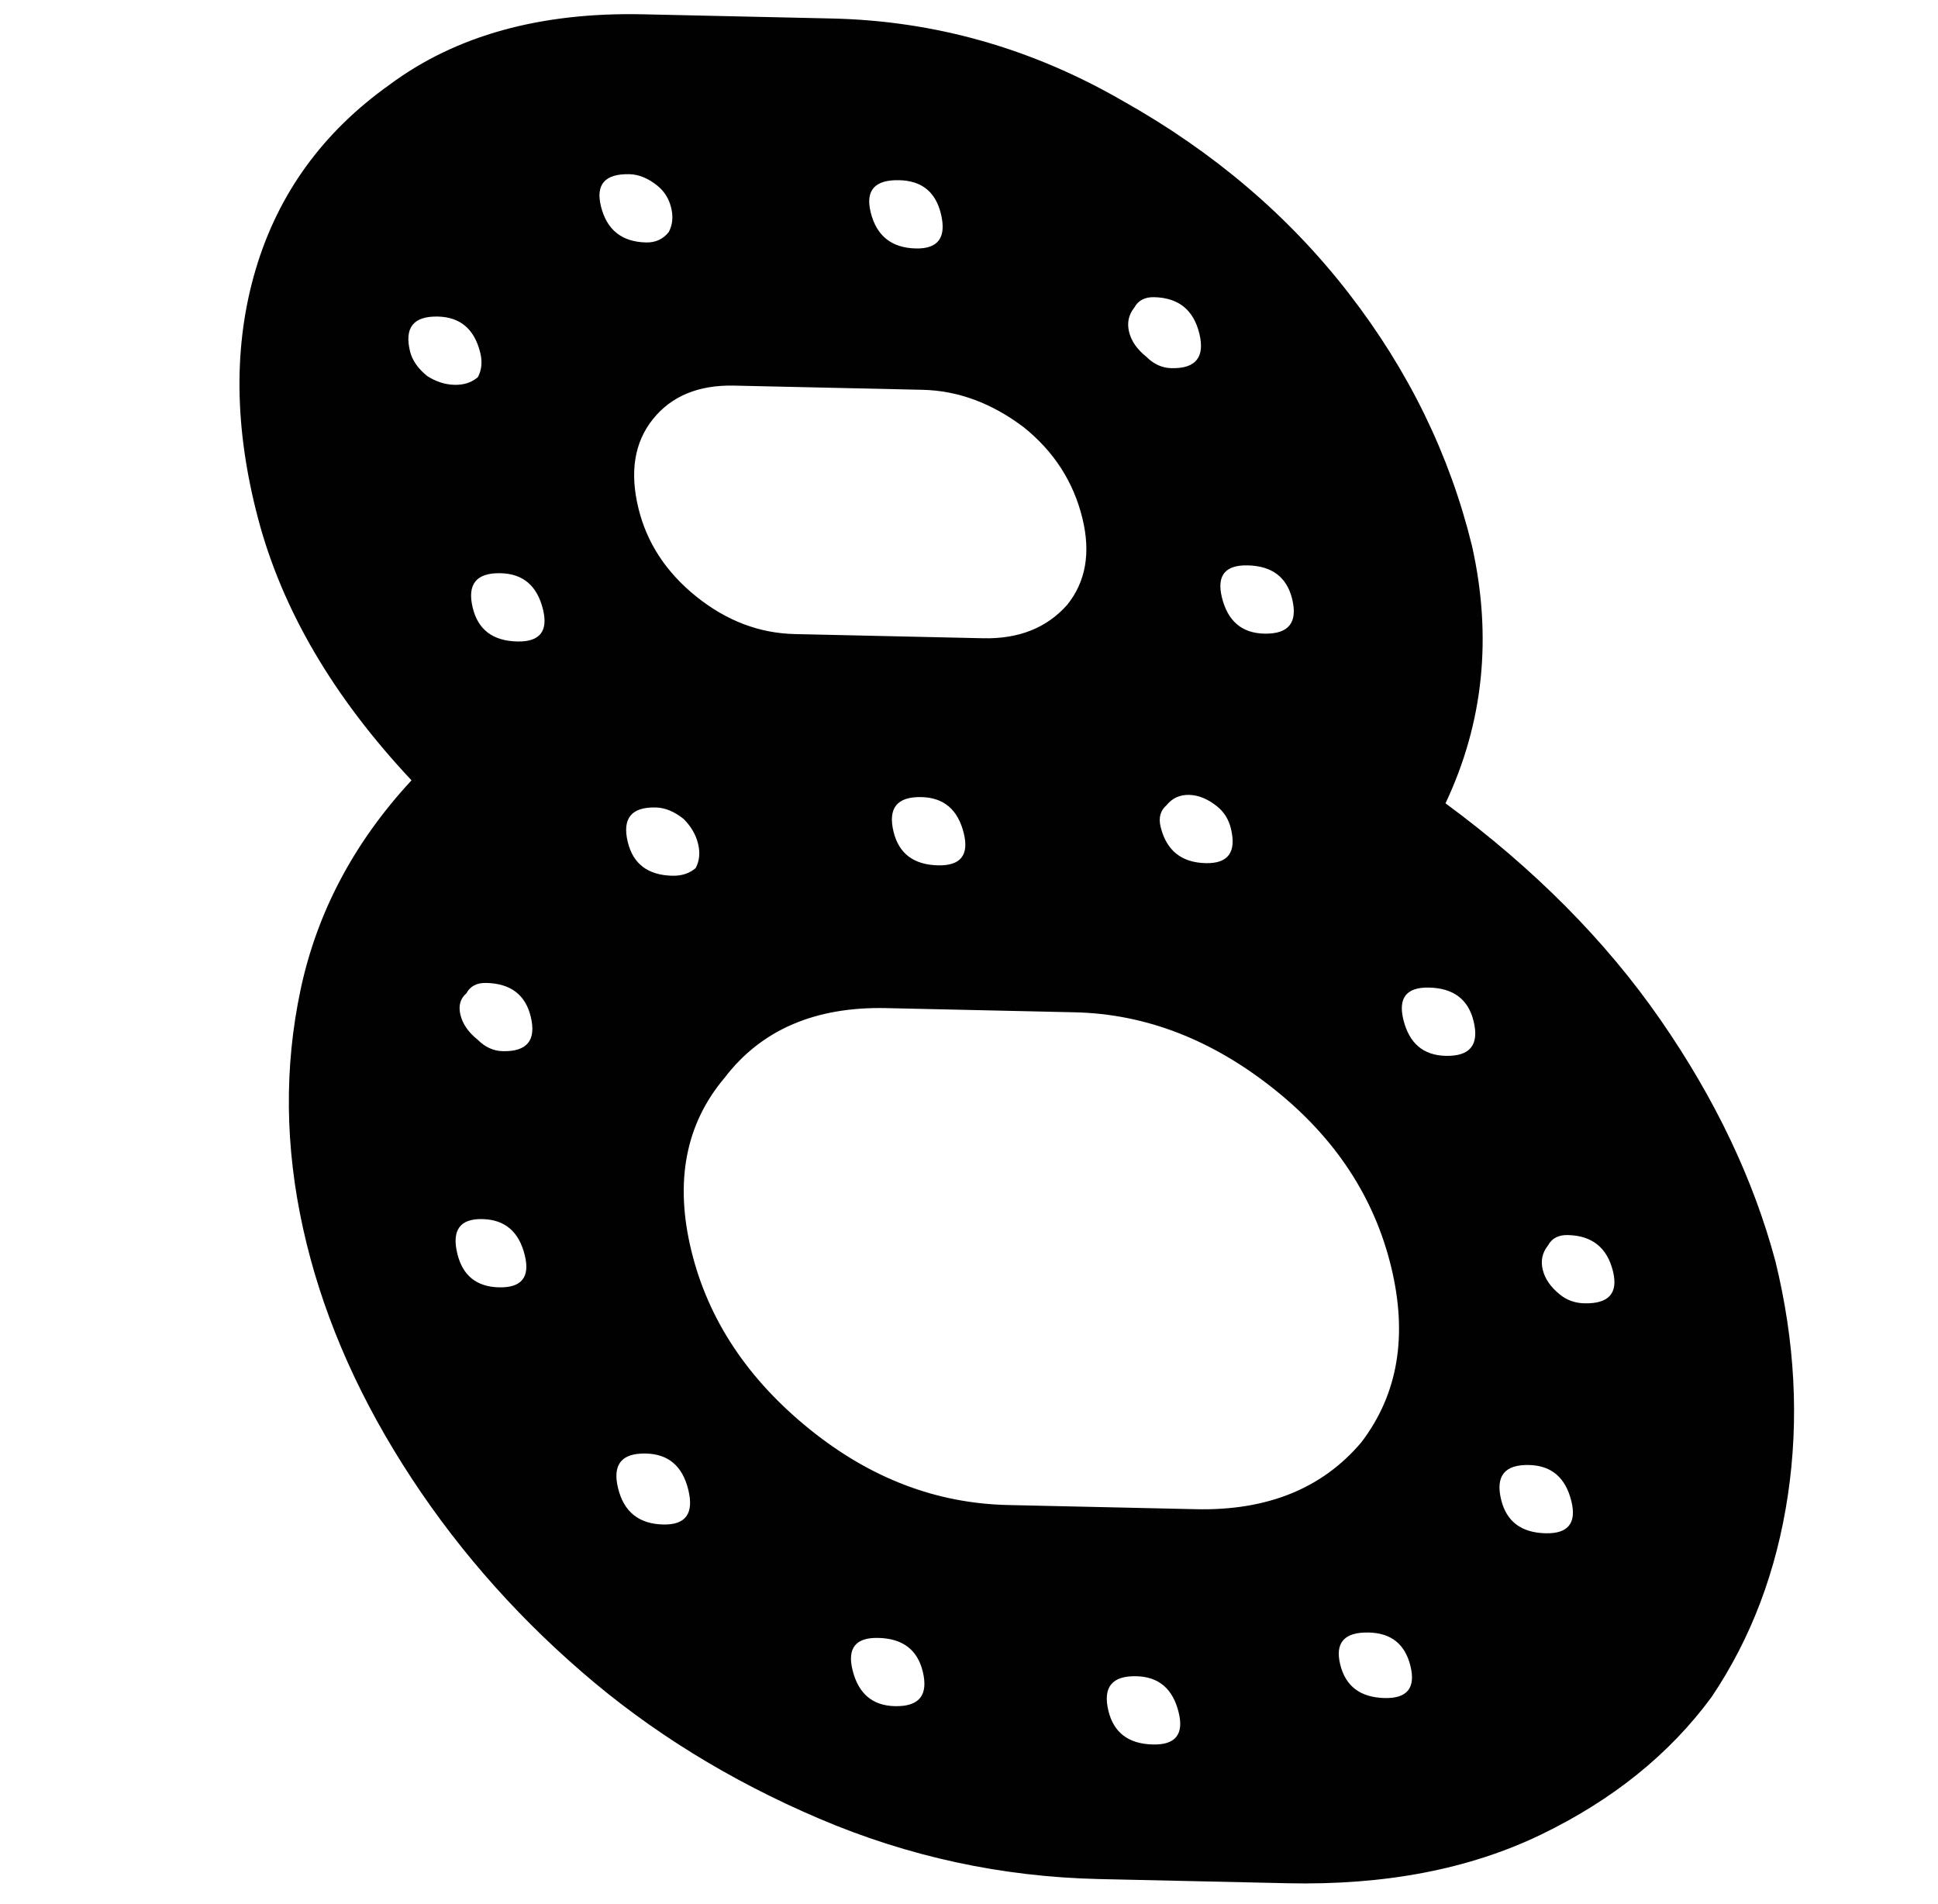 <svg width="113" height="111" viewBox="0 0 113 111" fill="none" xmlns="http://www.w3.org/2000/svg">
<path d="M23.994 45.496C20.642 49.116 18.486 53.184 17.526 57.701C16.567 62.219 16.616 66.864 17.674 71.637C18.706 76.304 20.641 80.885 23.478 85.381C26.315 89.877 29.8 93.913 33.933 97.488C37.93 100.954 42.536 103.801 47.752 106.028C52.967 108.254 58.415 109.431 64.094 109.557L75.071 109.801C80.75 109.927 85.679 108.981 89.856 106.963C94.034 104.945 97.346 102.274 99.793 98.951C102.104 95.52 103.589 91.595 104.247 87.176C104.905 82.758 104.663 78.214 103.522 73.545C102.245 68.767 100.012 64.073 96.821 59.464C93.63 54.854 89.451 50.645 84.284 46.836C86.502 42.136 87.017 37.134 85.829 31.83C84.532 26.524 82.138 21.615 78.645 17.105C75.153 12.594 70.763 8.855 65.475 5.888C60.161 2.815 54.501 1.211 48.494 1.078L37.517 0.834C31.51 0.7 26.576 2.068 22.715 4.938C18.828 7.701 16.228 11.285 14.915 15.688C13.601 20.092 13.648 24.948 15.054 30.257C16.46 35.566 19.44 40.645 23.994 45.496ZM38.23 47.079C38.777 47.091 39.32 47.314 39.861 47.749C40.292 48.18 40.573 48.662 40.702 49.192C40.832 49.723 40.785 50.197 40.561 50.614C40.202 50.923 39.749 51.071 39.203 51.059C37.783 51.027 36.918 50.375 36.606 49.101C36.269 47.722 36.811 47.047 38.23 47.079ZM36.7 10.156C37.246 10.169 37.79 10.392 38.33 10.826C38.736 11.152 39.004 11.58 39.133 12.11C39.263 12.641 39.216 13.115 38.992 13.532C38.659 13.947 38.219 14.148 37.673 14.136C36.253 14.104 35.375 13.399 35.037 12.019C34.726 10.746 35.28 10.125 36.7 10.156ZM52.428 10.506C53.739 10.535 54.55 11.186 54.861 12.46C55.198 13.839 54.712 14.515 53.401 14.486C51.981 14.454 51.102 13.748 50.765 12.369C50.454 11.095 51.008 10.474 52.428 10.506ZM53.786 22.727C55.861 22.773 57.832 23.503 59.698 24.916C61.455 26.328 62.593 28.094 63.112 30.217C63.605 32.233 63.31 33.915 62.227 35.263C61.036 36.609 59.402 37.259 57.327 37.213L46.35 36.969C44.275 36.923 42.359 36.194 40.602 34.783C38.845 33.372 37.72 31.658 37.227 29.642C36.708 27.519 36.99 25.784 38.072 24.436C39.155 23.088 40.734 22.437 42.809 22.483L53.786 22.727ZM52.101 48.496C51.764 47.116 52.305 46.442 53.725 46.474C55.035 46.503 55.859 47.207 56.197 48.587C56.508 49.86 56.008 50.482 54.698 50.453C53.278 50.422 52.412 49.769 52.101 48.496ZM69.336 46.345C69.882 46.358 70.425 46.581 70.966 47.015C71.371 47.341 71.639 47.769 71.769 48.299C72.106 49.679 71.619 50.354 70.309 50.325C68.889 50.294 68.01 49.588 67.673 48.208C67.543 47.678 67.658 47.258 68.017 46.949C68.35 46.535 68.79 46.333 69.336 46.345ZM67.294 17.327C68.714 17.359 69.592 18.065 69.93 19.444C70.267 20.824 69.725 21.498 68.305 21.466C67.759 21.454 67.271 21.232 66.839 20.8C66.299 20.366 65.963 19.884 65.834 19.353C65.704 18.823 65.806 18.35 66.139 17.935C66.363 17.518 66.748 17.315 67.294 17.327ZM92.387 75.989C91.841 75.977 91.365 75.808 90.96 75.482C90.419 75.048 90.084 74.565 89.954 74.035C89.825 73.504 89.926 73.031 90.26 72.617C90.483 72.199 90.868 71.997 91.415 72.009C92.834 72.041 93.713 72.746 94.05 74.126C94.362 75.399 93.807 76.02 92.387 75.989ZM85.922 59.538C86.259 60.918 85.718 61.592 84.298 61.56C82.987 61.531 82.163 60.827 81.826 59.447C81.515 58.173 82.014 57.551 83.325 57.58C84.745 57.612 85.611 58.264 85.922 59.538ZM90.125 89.396C88.705 89.364 87.839 88.712 87.528 87.438C87.191 86.058 87.732 85.384 89.152 85.416C90.462 85.445 91.286 86.149 91.624 87.529C91.935 88.802 91.435 89.425 90.125 89.396ZM73.718 36.944C72.408 36.914 71.584 36.21 71.246 34.831C70.935 33.557 71.435 32.935 72.746 32.964C74.165 32.995 75.031 33.648 75.342 34.922C75.68 36.301 75.138 36.975 73.718 36.944ZM80.741 99.003C79.321 98.971 78.456 98.319 78.144 97.045C77.833 95.772 78.388 95.151 79.807 95.183C81.118 95.212 81.929 95.863 82.24 97.136C82.552 98.41 82.052 99.032 80.741 99.003ZM67.227 101.711C65.807 101.679 64.942 101.027 64.63 99.753C64.293 98.374 64.835 97.7 66.254 97.731C67.565 97.76 68.389 98.465 68.726 99.844C69.038 101.118 68.538 101.74 67.227 101.711ZM52.179 99.476C50.869 99.447 50.045 98.743 49.708 97.363C49.396 96.09 49.896 95.468 51.206 95.497C52.626 95.528 53.492 96.181 53.803 97.454C54.141 98.834 53.599 99.508 52.179 99.476ZM58.763 87.749C54.613 87.656 50.78 86.199 47.266 83.377C43.617 80.446 41.299 76.964 40.313 72.932C39.328 68.899 39.972 65.536 42.247 62.842C44.386 60.04 47.531 58.685 51.681 58.777L62.658 59.021C66.808 59.113 70.708 60.625 74.358 63.556C77.872 66.378 80.122 69.805 81.108 73.838C82.093 77.871 81.516 81.288 79.377 84.091C77.103 86.784 73.89 88.085 69.74 87.993L58.763 87.749ZM30.162 37.401C28.742 37.369 27.876 36.717 27.565 35.443C27.228 34.063 27.769 33.389 29.189 33.421C30.5 33.45 31.323 34.154 31.661 35.534C31.972 36.807 31.472 37.43 30.162 37.401ZM26.504 22.437C25.958 22.425 25.427 22.255 24.913 21.927C24.372 21.493 24.037 21.01 23.907 20.48C23.57 19.1 24.111 18.426 25.531 18.457C26.842 18.487 27.666 19.191 28.003 20.571C28.133 21.101 28.086 21.575 27.862 21.992C27.503 22.301 27.05 22.449 26.504 22.437ZM38.673 88.885C37.254 88.854 36.375 88.148 36.038 86.769C35.7 85.389 36.242 84.715 37.662 84.747C38.972 84.776 39.796 85.48 40.133 86.86C40.471 88.239 39.984 88.915 38.673 88.885ZM29.32 61.288C28.774 61.276 28.285 61.054 27.854 60.622C27.313 60.188 26.978 59.706 26.848 59.175C26.719 58.645 26.833 58.225 27.192 57.916C27.416 57.499 27.801 57.297 28.348 57.309C29.767 57.34 30.633 57.993 30.944 59.266C31.282 60.646 30.74 61.32 29.32 61.288ZM29.101 75.057C27.791 75.028 26.98 74.377 26.668 73.103C26.331 71.724 26.818 71.049 28.128 71.078C29.439 71.107 30.263 71.811 30.6 73.191C30.912 74.464 30.412 75.086 29.101 75.057Z" fill="#010101"/>
</svg>
